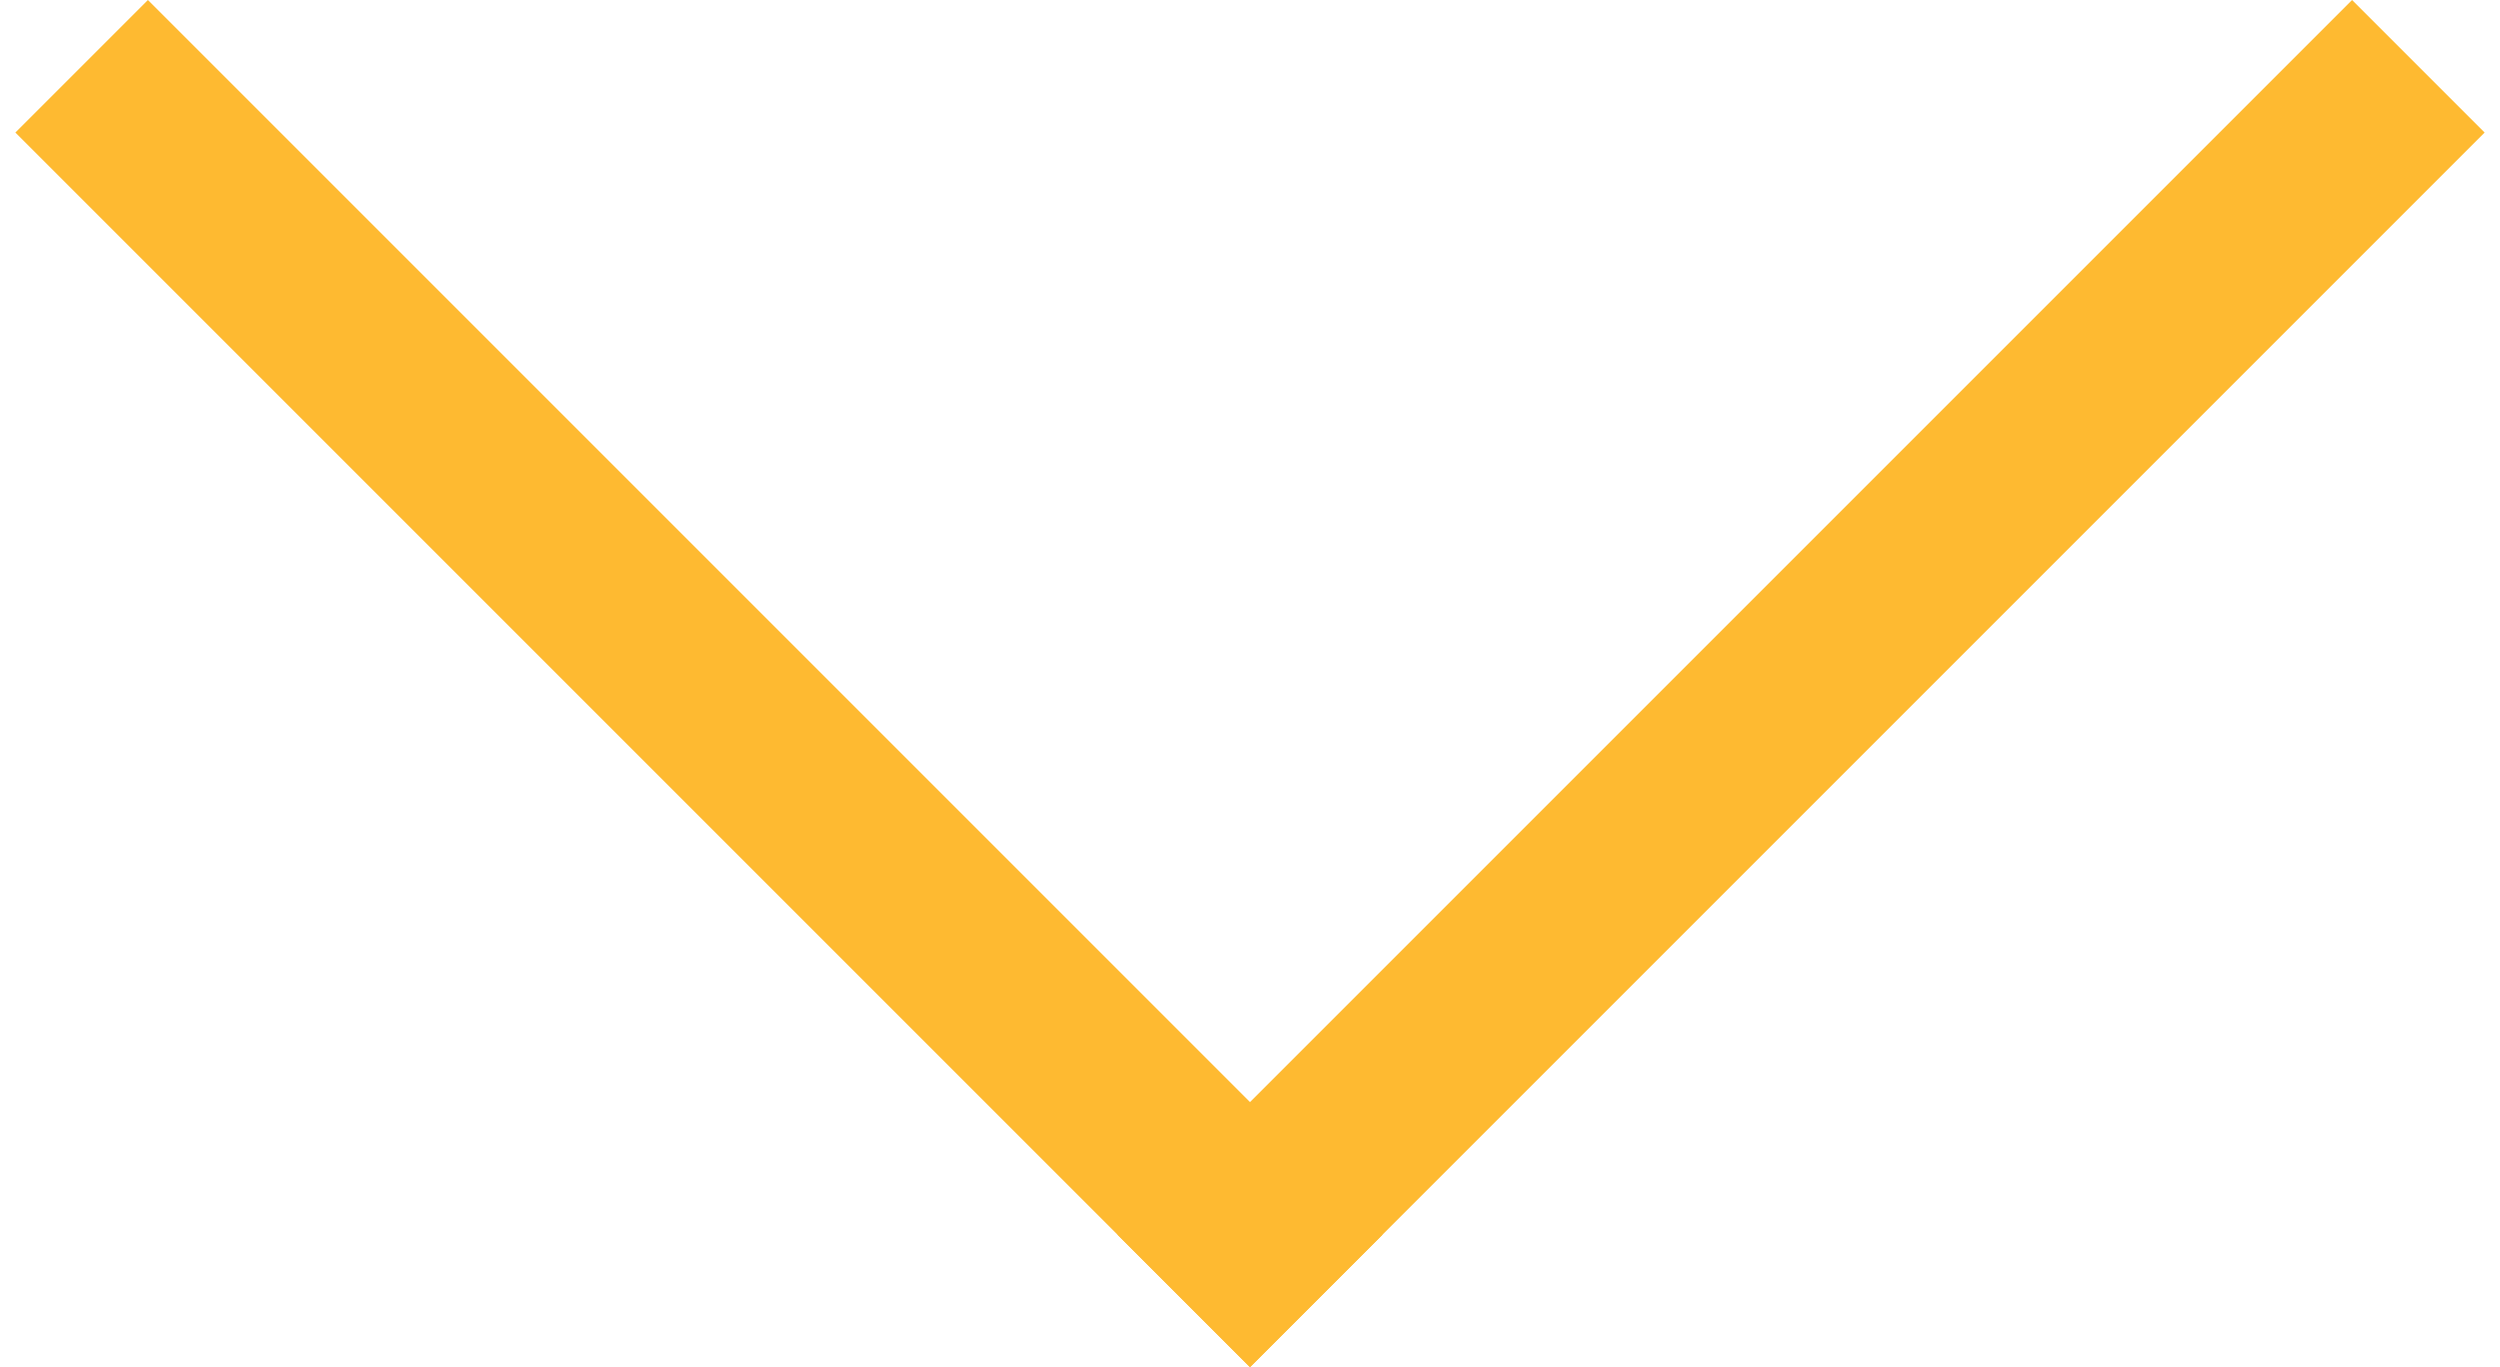 <?xml version="1.0" encoding="UTF-8"?>
<!DOCTYPE svg PUBLIC "-//W3C//DTD SVG 1.0//EN" "http://www.w3.org/TR/2001/REC-SVG-20010904/DTD/svg10.dtd">
<!-- Creator: CorelDRAW X8 -->
<svg xmlns="http://www.w3.org/2000/svg" xml:space="preserve" width="64px" height="35px" version="1.0" style="shape-rendering:geometricPrecision; text-rendering:geometricPrecision; image-rendering:optimizeQuality; fill-rule:evenodd; clip-rule:evenodd"
viewBox="0 0 6528048 3614466"
 xmlns:xlink="http://www.w3.org/1999/xlink">
 <defs>
  <style type="text/css">
   <![CDATA[
    .fil0 {fill:#FEBA31;fill-rule:nonzero}
   ]]>
  </style>
 </defs>
 <g id="Layer-152">
  <g id="_900224288">
   <path class="fil0" d="M350442 0c1088048,1087928 2176096,2175976 3264024,3264024l-350442 350442 -3264024 -3264024 350442 -350442z"/>
   <path class="fil0" d="M2913582 3264024c1087928,-1088048 2175976,-2176096 3264025,-3264024l350441 350442 -3264024 3264024 -350442 -350442z"/>
  </g>
 </g>
</svg>
